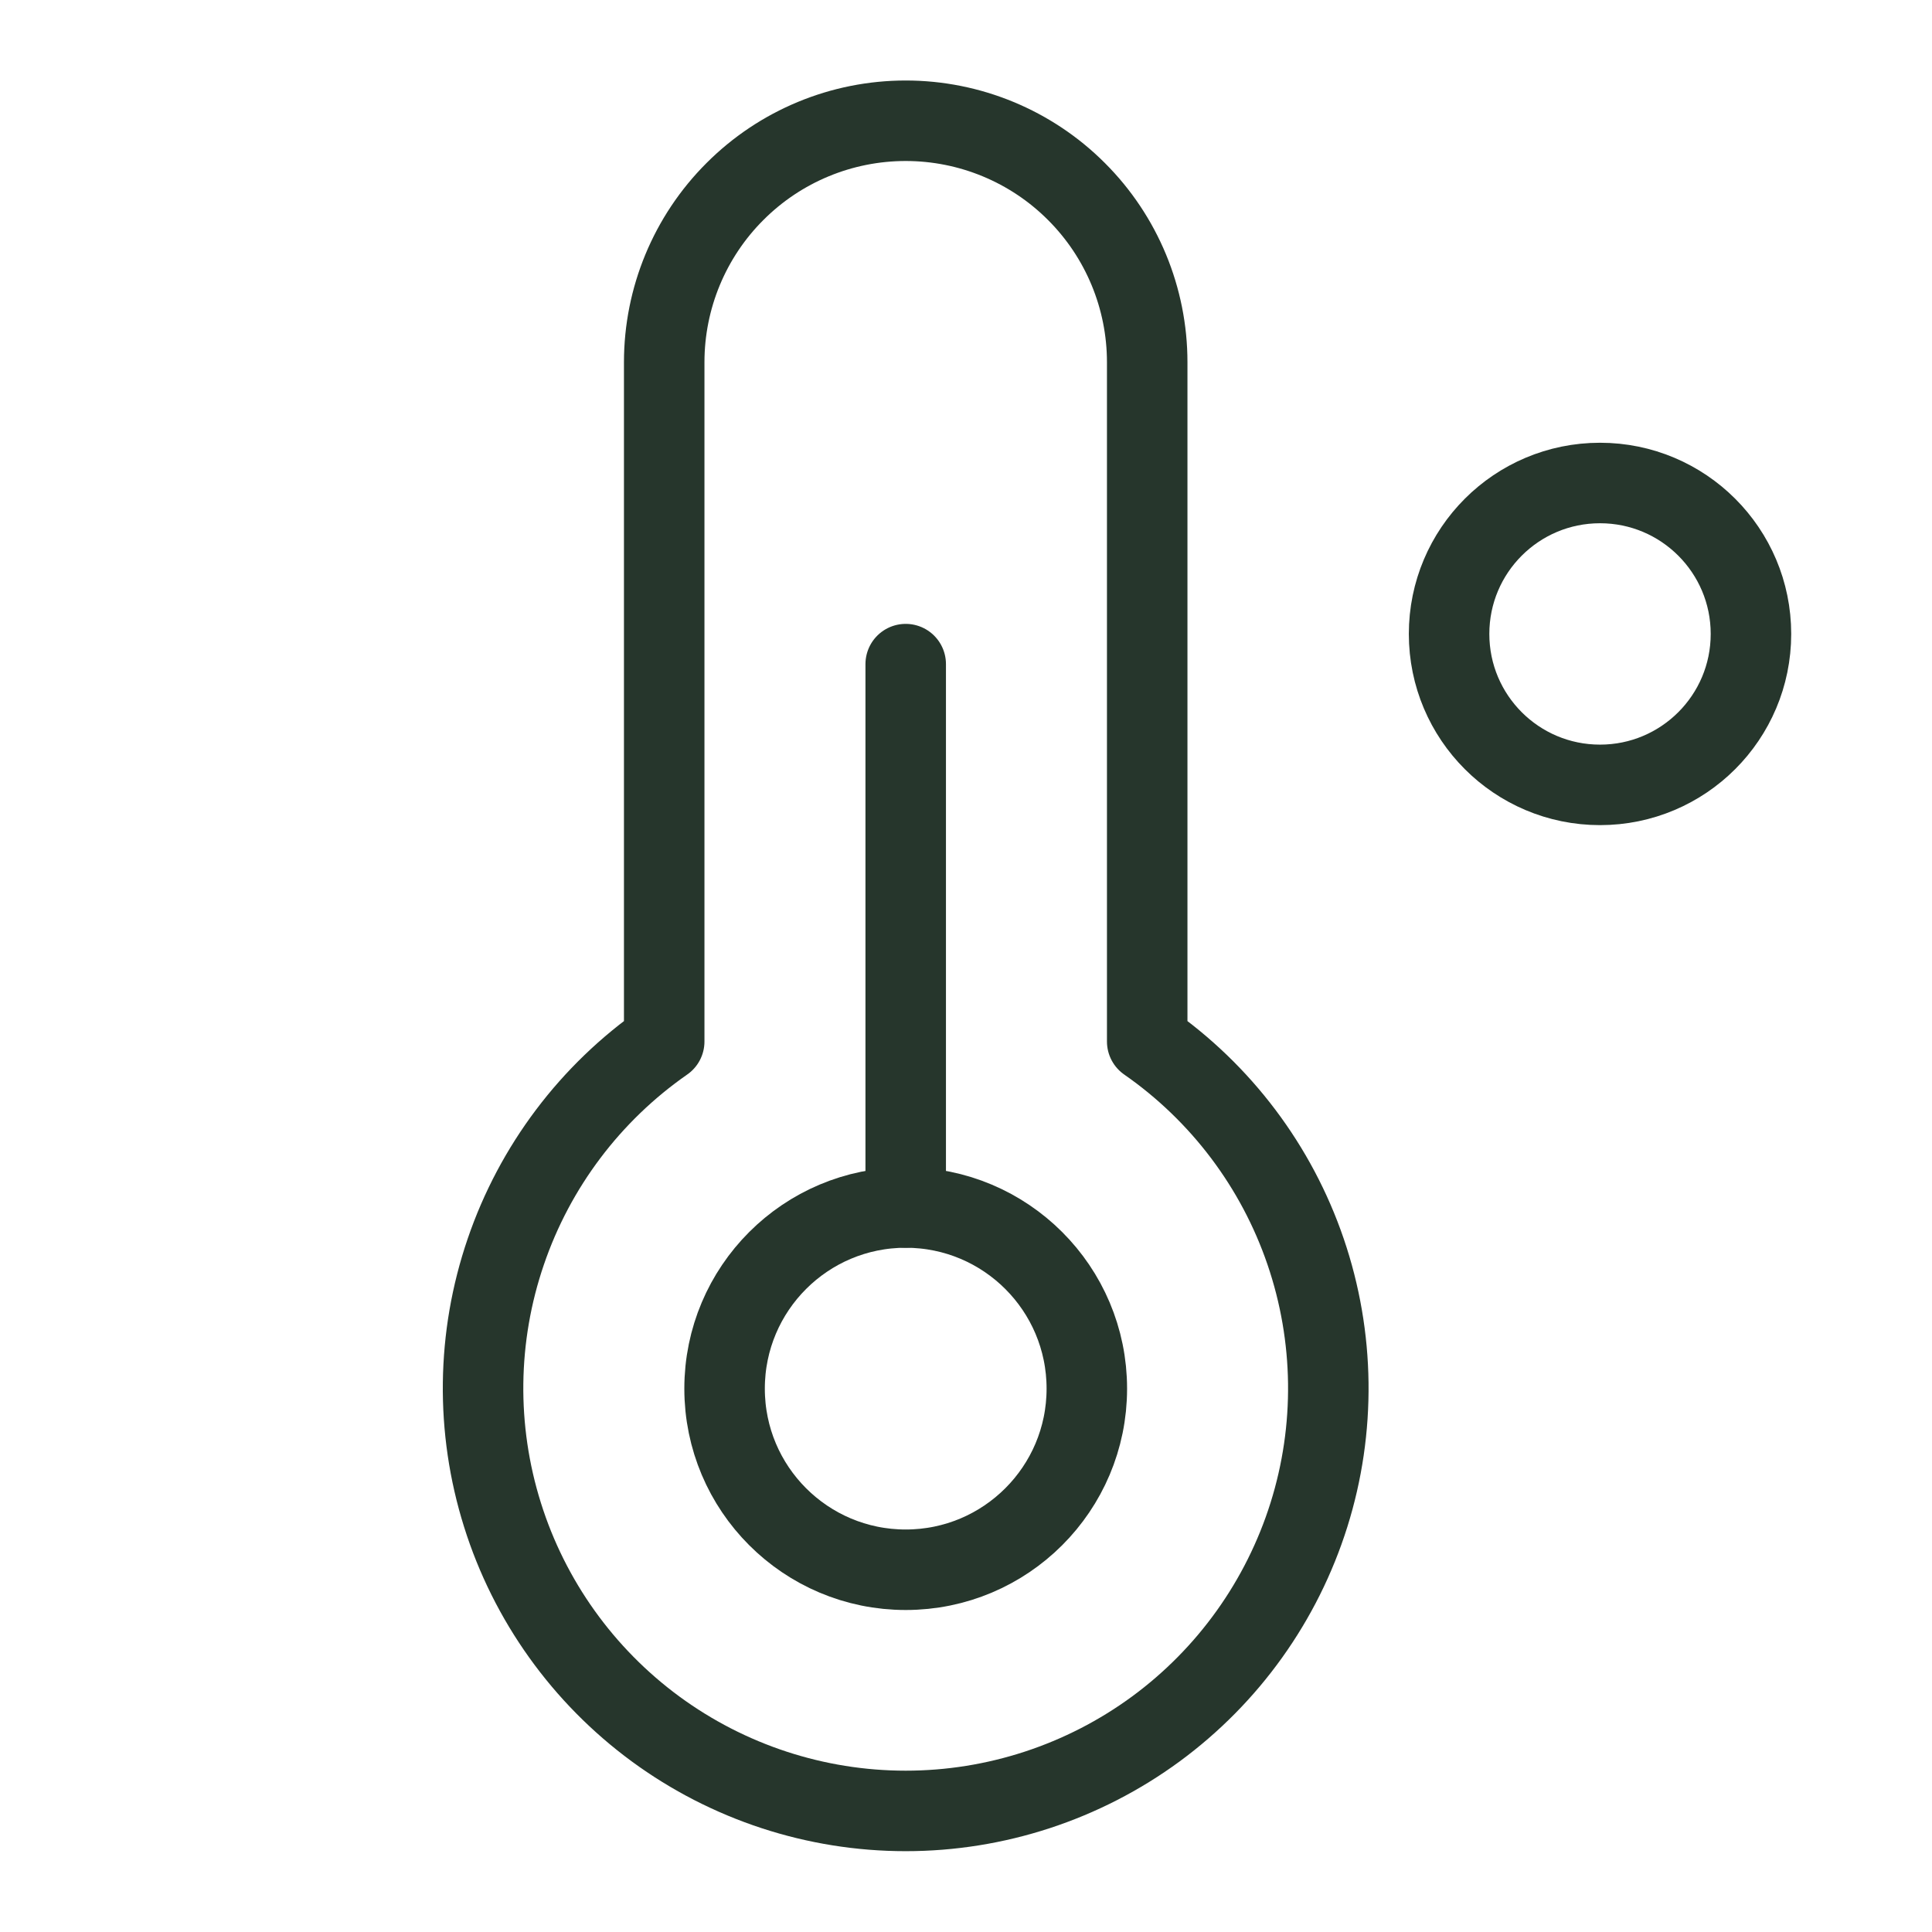 <?xml version="1.0" encoding="UTF-8"?> <svg xmlns="http://www.w3.org/2000/svg" width="24" height="24" viewBox="0 0 24 24" fill="none"> <g clip-path="url(#clip0_1432_752)"> <path d="M19.876 9.75C20.911 9.75 21.751 8.911 21.751 7.875C21.751 6.839 20.911 6 19.876 6C18.84 6 18.001 6.839 18.001 7.875C18.001 8.911 18.84 9.75 19.876 9.75Z" stroke="#26362C" stroke-linecap="round" stroke-linejoin="round"></path> <path d="M11.251 15V8.25" stroke="#26362C" stroke-linecap="round" stroke-linejoin="round"></path> <path d="M11.251 19.5C12.493 19.5 13.501 18.493 13.501 17.25C13.501 16.007 12.493 15 11.251 15C10.008 15 9.001 16.007 9.001 17.25C9.001 18.493 10.008 19.5 11.251 19.5Z" stroke="#26362C" stroke-linecap="round" stroke-linejoin="round"></path> <path d="M8.251 4.5C8.251 3.704 8.567 2.941 9.13 2.379C9.692 1.816 10.455 1.5 11.251 1.5C12.046 1.5 12.81 1.816 13.372 2.379C13.935 2.941 14.251 3.704 14.251 4.5V12.938C15.168 13.576 15.858 14.491 16.219 15.549C16.58 16.606 16.595 17.752 16.26 18.818C15.925 19.884 15.259 20.816 14.358 21.478C13.457 22.139 12.368 22.496 11.251 22.496C10.133 22.496 9.045 22.139 8.144 21.478C7.243 20.816 6.576 19.884 6.242 18.818C5.907 17.752 5.921 16.606 6.283 15.549C6.644 14.491 7.334 13.576 8.251 12.938V4.5Z" stroke="#26362C" stroke-linecap="round" stroke-linejoin="round"></path> </g> <defs> <clipPath id="clip0_1432_752"> <rect width="24" height="24" fill="white" transform="translate(0.001)"></rect> </clipPath> </defs> </svg> 